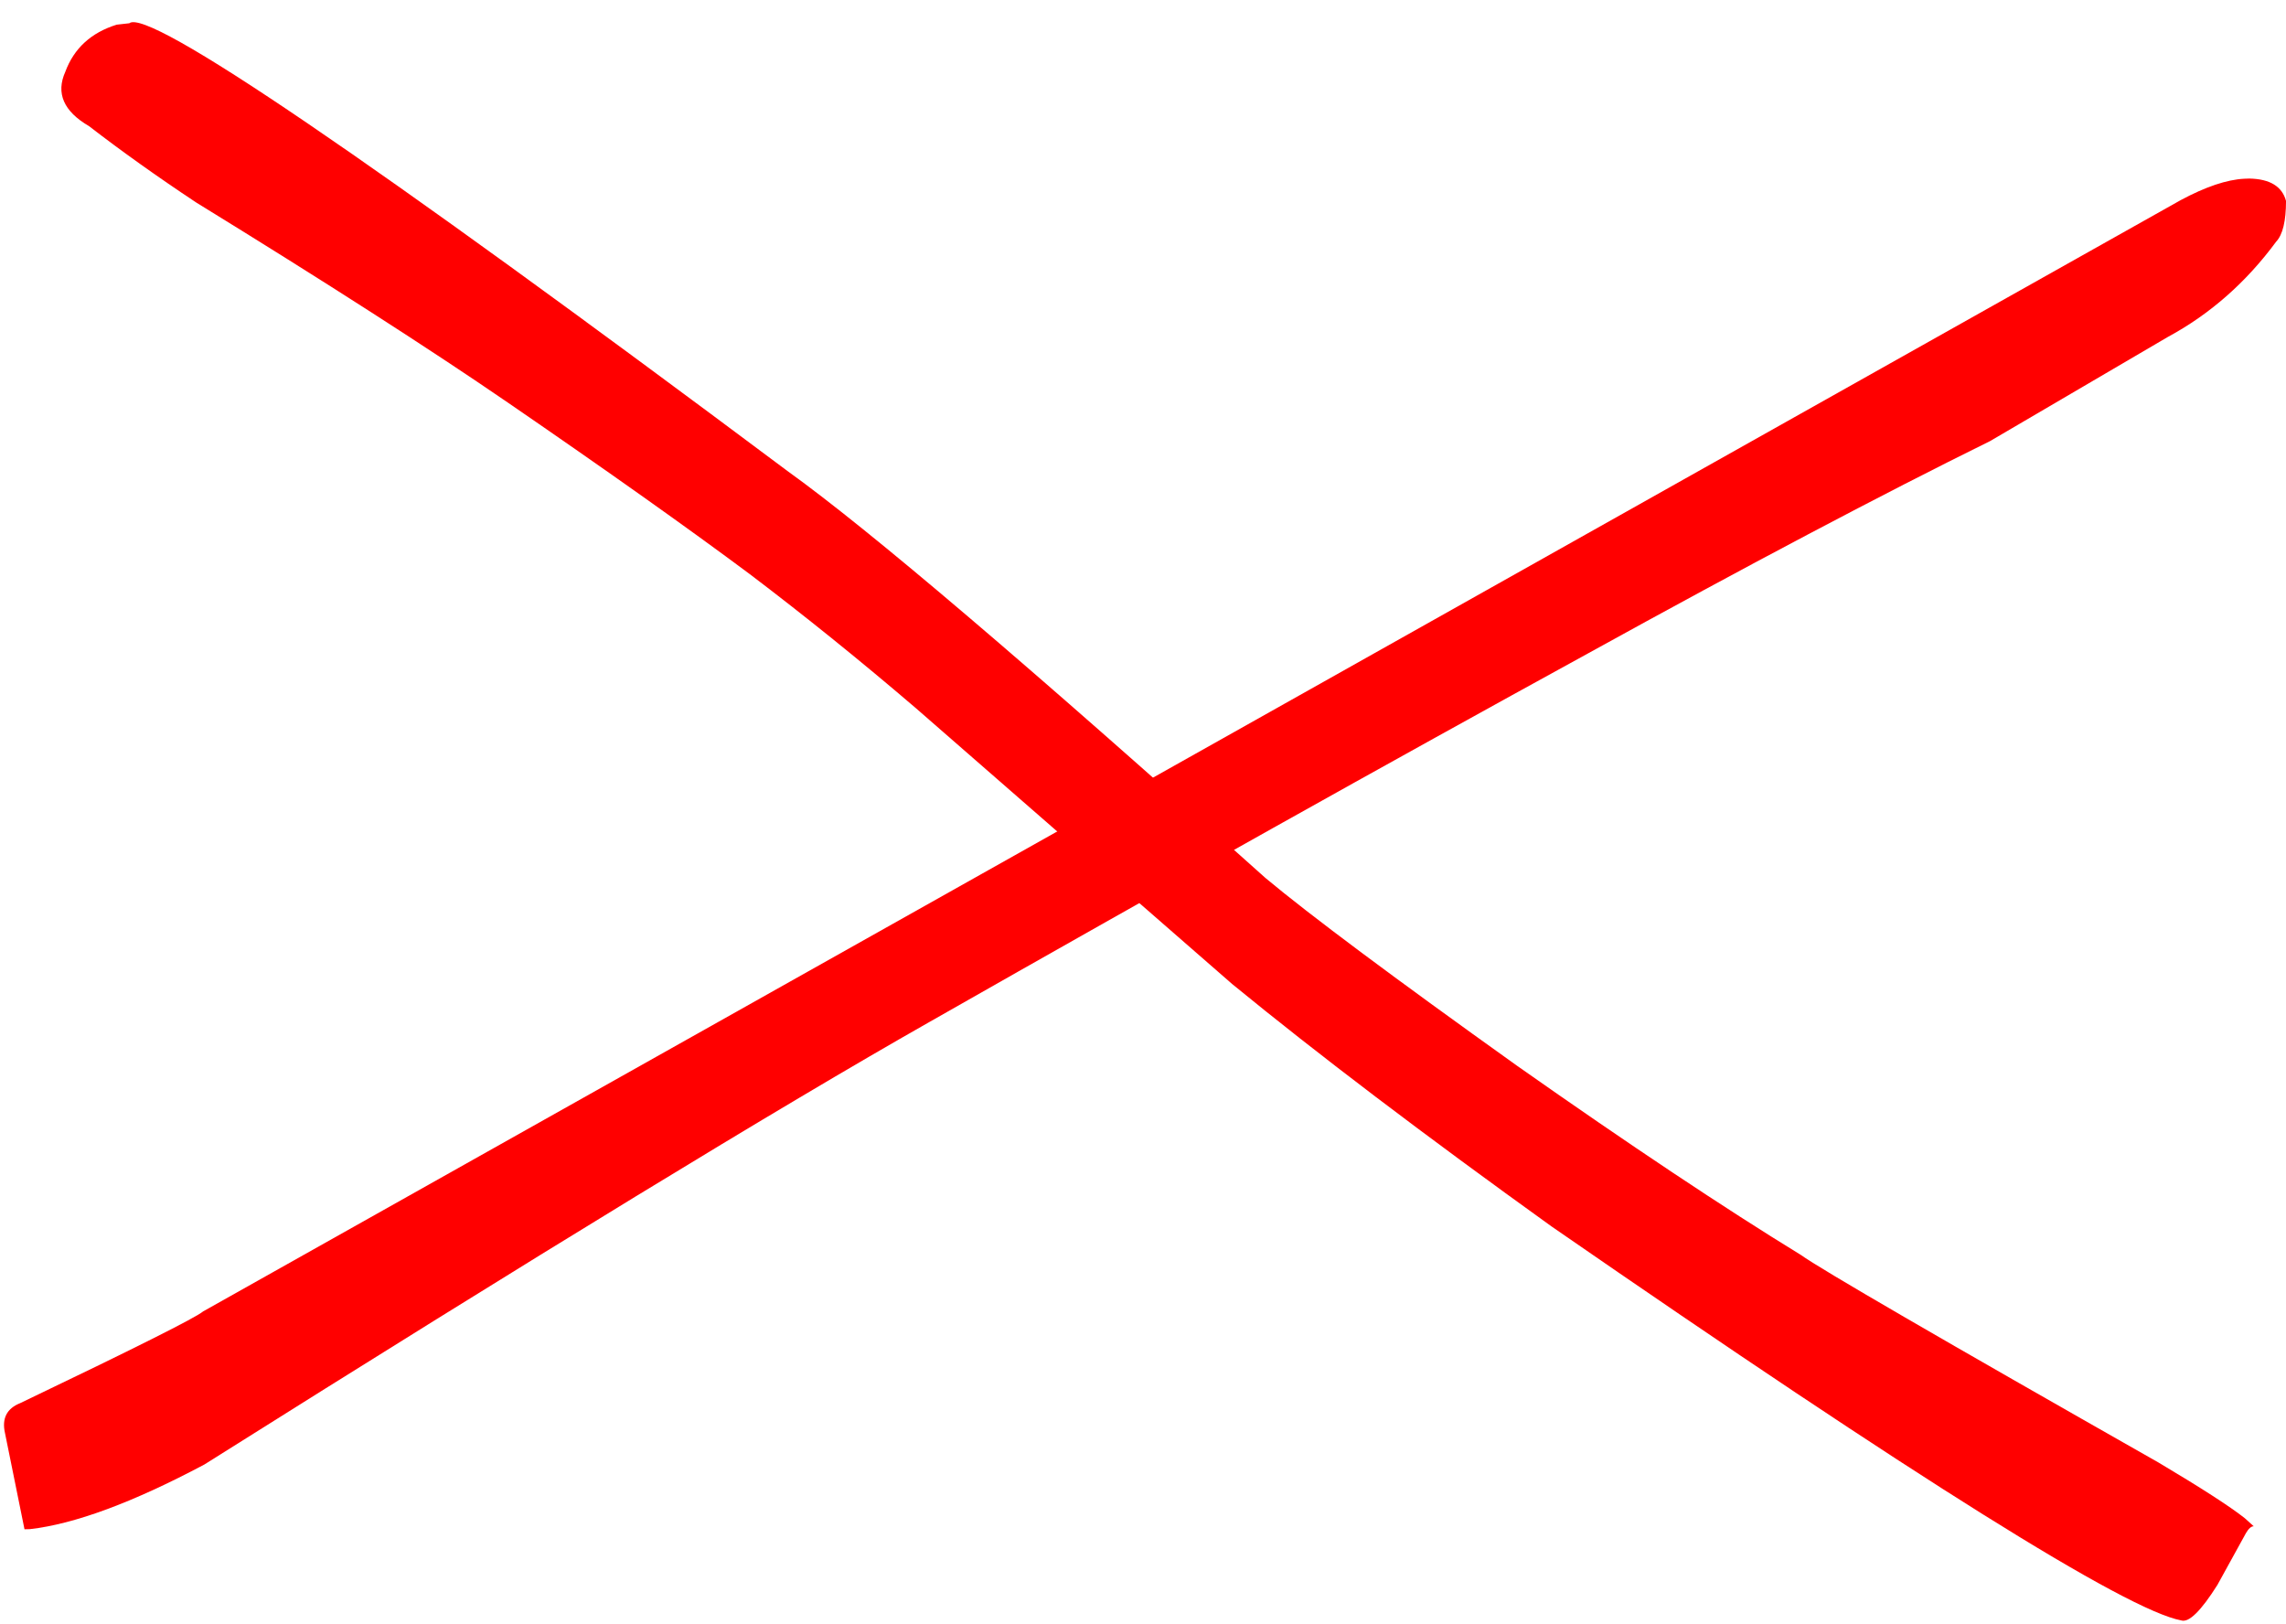 <?xml version="1.0" encoding="UTF-8" standalone="no"?><svg xmlns="http://www.w3.org/2000/svg" xmlns:xlink="http://www.w3.org/1999/xlink" fill="#000000" height="1173.3" preserveAspectRatio="xMidYMid meet" version="1" viewBox="-330.9 549.7 1651.4 1173.3" width="1651.4" zoomAndPan="magnify"><g fill="#ff0000"><g id="change1_1"><path d="M1294.022,678.688L1290.379,678.808Q1271.406,679.776,1244.391,694.289L-184.182,1497.052Q-192.109,1503.821,-316.226,1563.265Q-330.887,1569.078,-327.298,1584.905L-313.207,1654.419L-309.347,1654.338Q-260.685,1648.782,-183.331,1607.681Q178.189,1380.076,340.208,1288.147Q599.223,1140.742,816.611,1021.532Q989.52,926.134,1106.73,868.335L1235.232,793.06Q1280.83,768.422,1313.415,724.255Q1320.486,716.724,1320.524,694.871Q1316.316,679.124,1294.022,678.688" fill="inherit"/></g><g id="change1_2"><path d="M-237.5,566.503L-246.595,567.519Q-274.341,576.17,-283.714,601.538Q-294.141,624.755,-266.604,640.805Q-231.201,668.11,-189.221,695.949Q-49.589,781.846,36.097,840.608Q143.303,914.211,210.798,964.49Q270.877,1010.047,330.69,1061.244L559.179,1260.523Q651.433,1336.126,789.99,1435.701Q1185.701,1709.298,1244.802,1720.255Q1253.061,1722.974,1270.948,1694.637L1291.573,1657.195Q1294.434,1652.254,1297.203,1652.258L1290.681,1646.386Q1274.792,1633.806,1228.543,1606.292Q991.794,1471.837,969.997,1456.229Q886.687,1405.143,765.253,1319.762Q631.413,1224.149,583.299,1183.976Q326.36,953.383,237.877,889.888Q-217.181,549.705,-237.5,566.503" fill="inherit"/></g></g></svg>